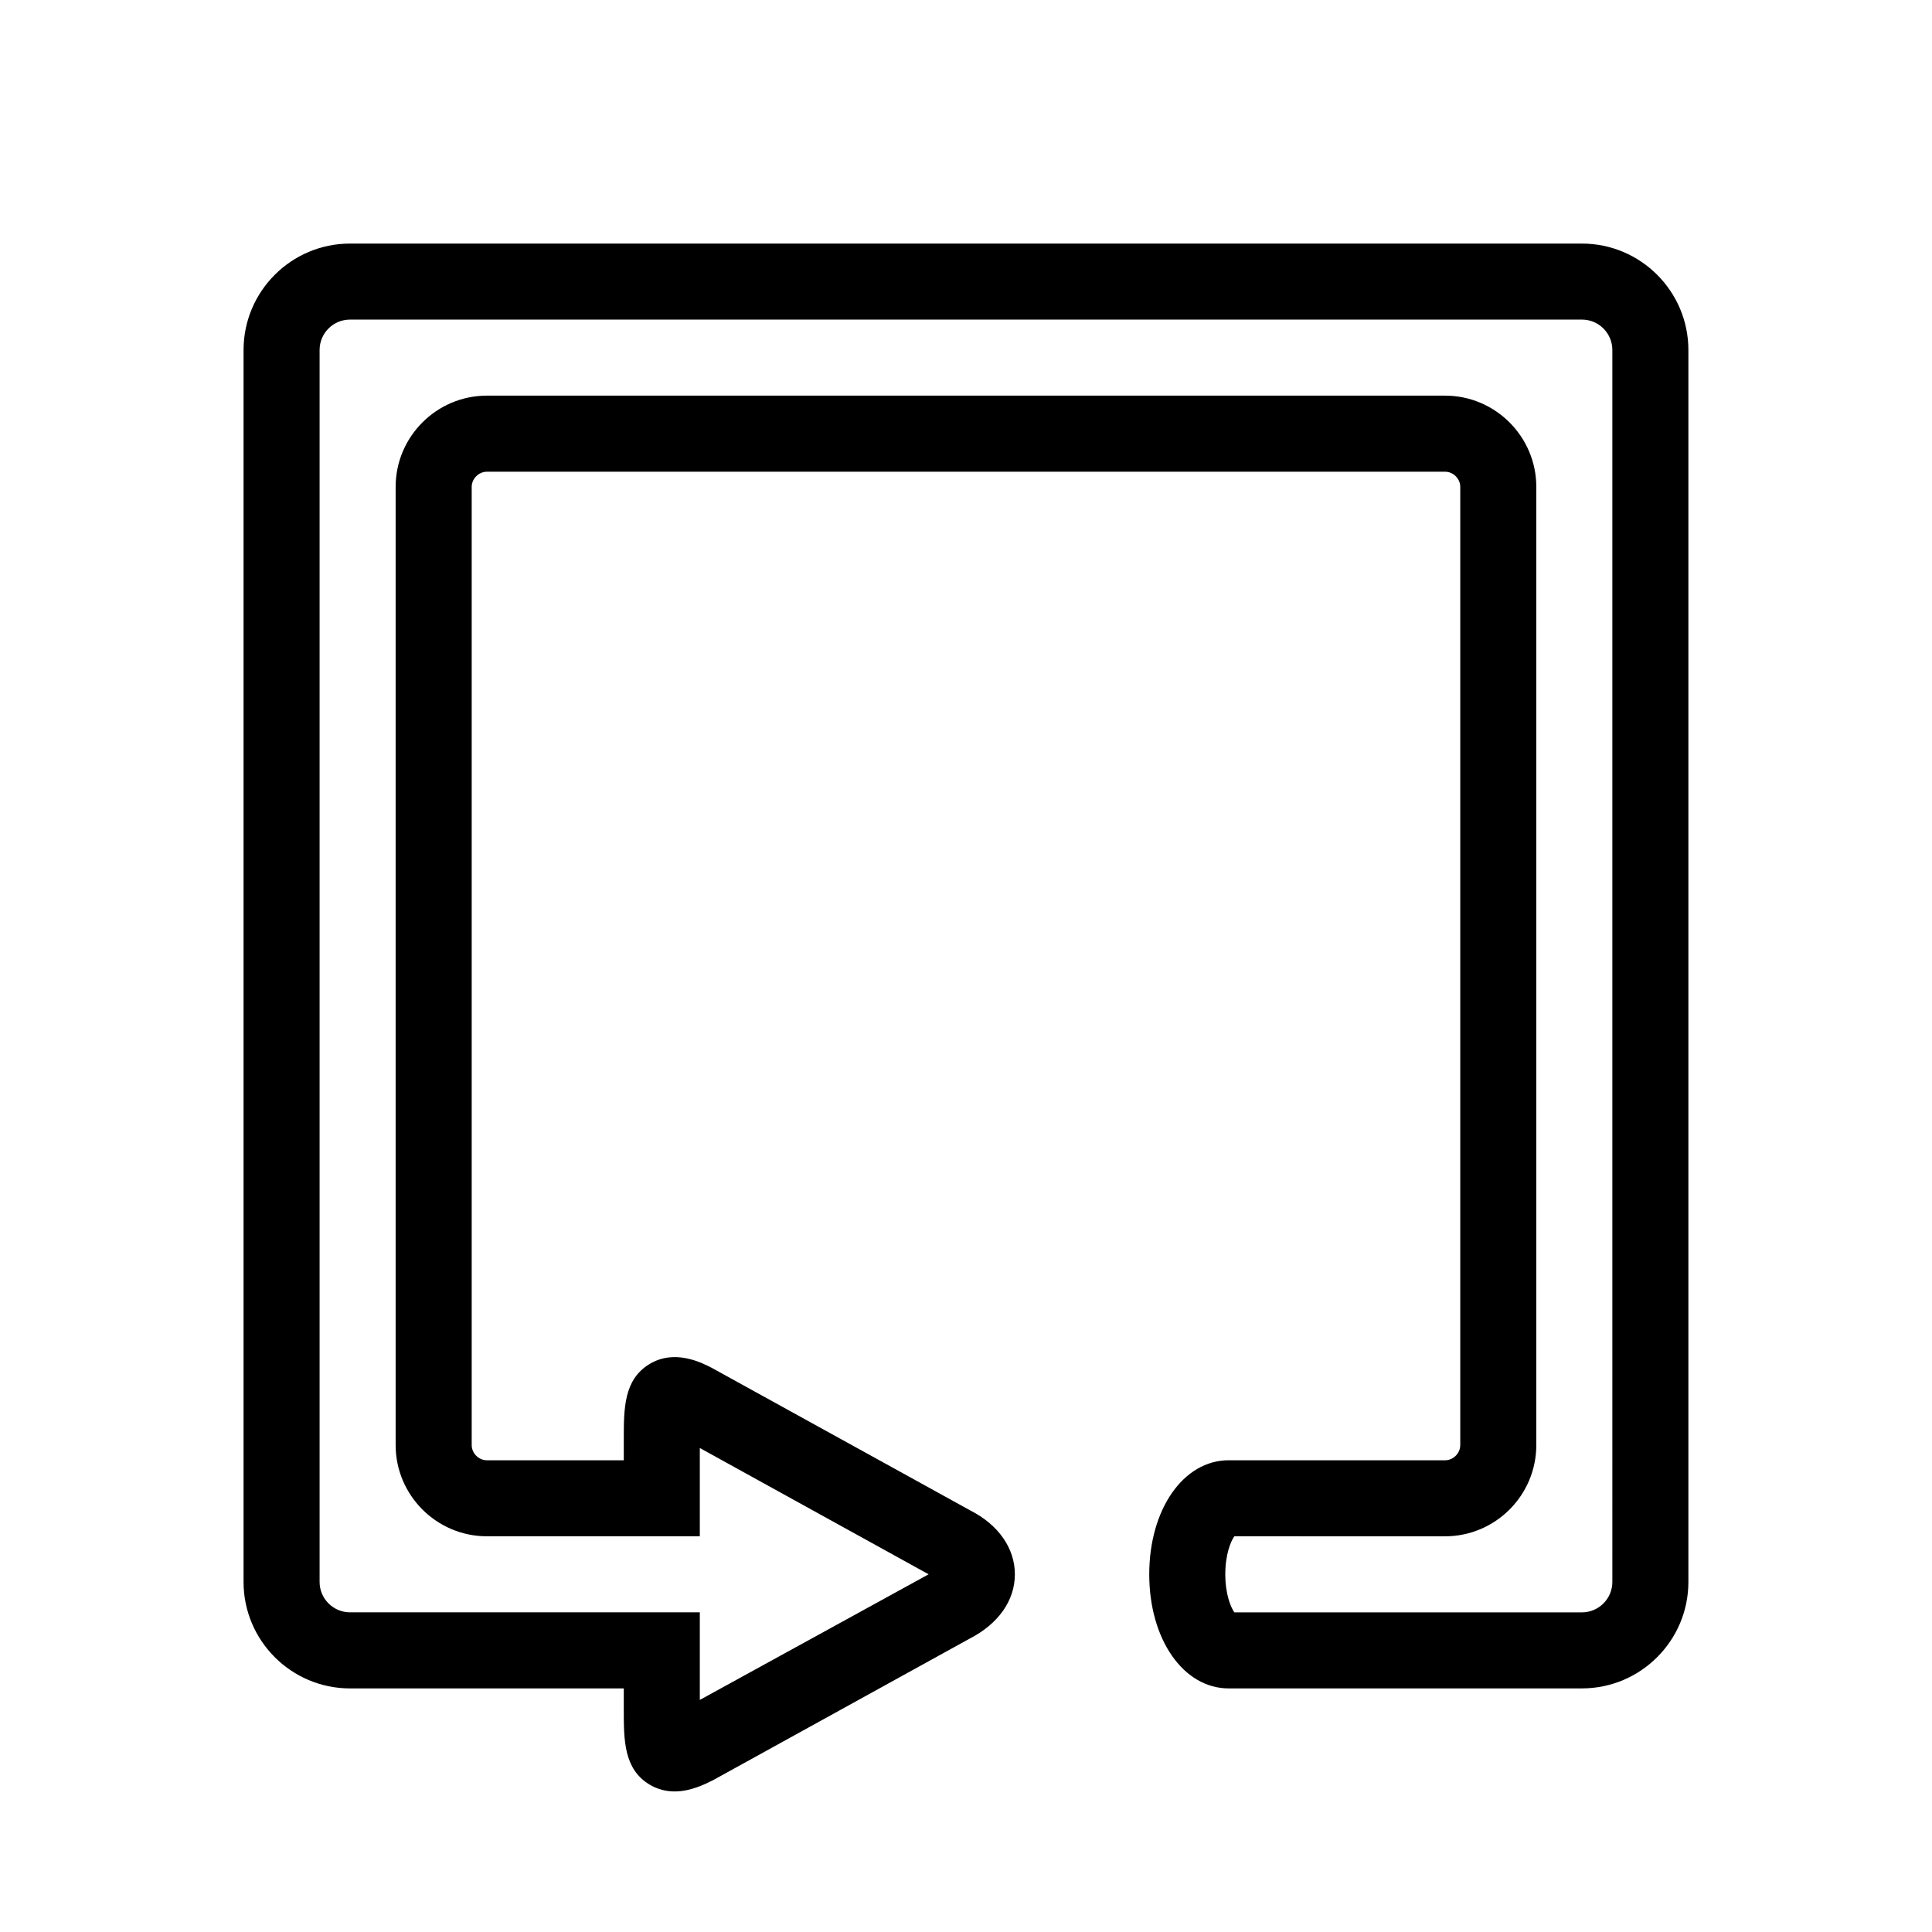 <?xml version="1.0" encoding="UTF-8"?>
<!-- The Best Svg Icon site in the world: iconSvg.co, Visit us! https://iconsvg.co -->
<svg fill="#000000" width="800px" height="800px" version="1.1" viewBox="144 144 512 512" xmlns="http://www.w3.org/2000/svg">
 <path d="m563.23 208.55h-326.47c-15.559 0-28.215 12.656-28.215 28.215v326.47c0 15.555 12.656 28.211 28.215 28.211h72.547v5.621c0 8.062 0 15.699 6.769 19.828 2.238 1.352 4.535 1.855 6.711 1.855 4.312 0 8.141-1.977 10.137-2.961l68.016-37.523c7.617-3.891 12.012-10.117 12.012-17.051s-4.394-13.141-11.73-16.887l-68.578-37.824c-2.699-1.391-9.875-5.078-16.566-0.988-6.769 4.133-6.769 11.77-6.769 19.852v5.621h-36.273c-2.176 0-4.031-1.852-4.031-4.031v-253.92c0-2.176 1.855-4.031 4.031-4.031h253.92c2.176 0 4.027 1.855 4.027 4.031v253.92c0 2.176-1.855 4.031-4.031 4.031l-36.273-0.004h-21.059c-12.012 0-21.059 13-21.059 30.23s9.047 30.23 21.059 30.23l0.906-0.004h92.699c15.559 0 28.215-12.656 28.215-28.215v-326.46c0-15.559-12.656-28.215-28.211-28.215zm8.059 354.68c0 4.453-3.629 8.062-8.062 8.062l-72.547-0.004h-19.566c-0.945-1.328-2.398-4.797-2.398-10.078s1.449-8.746 2.398-10.078l19.566 0.004h36.273c13.34 0 24.184-10.863 24.184-24.184v-253.92c0-13.32-10.863-24.184-24.184-24.184h-253.92c-13.32 0-24.184 10.863-24.184 24.184v253.92c0 13.316 10.863 24.18 24.184 24.18h56.426v-23.398l60.637 33.473-60.637 33.293v-23.215h-92.699c-4.453 0-8.062-3.625-8.062-8.059v-326.47c0-4.453 3.609-8.062 8.062-8.062h326.47c4.434 0 8.059 3.609 8.059 8.062z"/>
</svg>